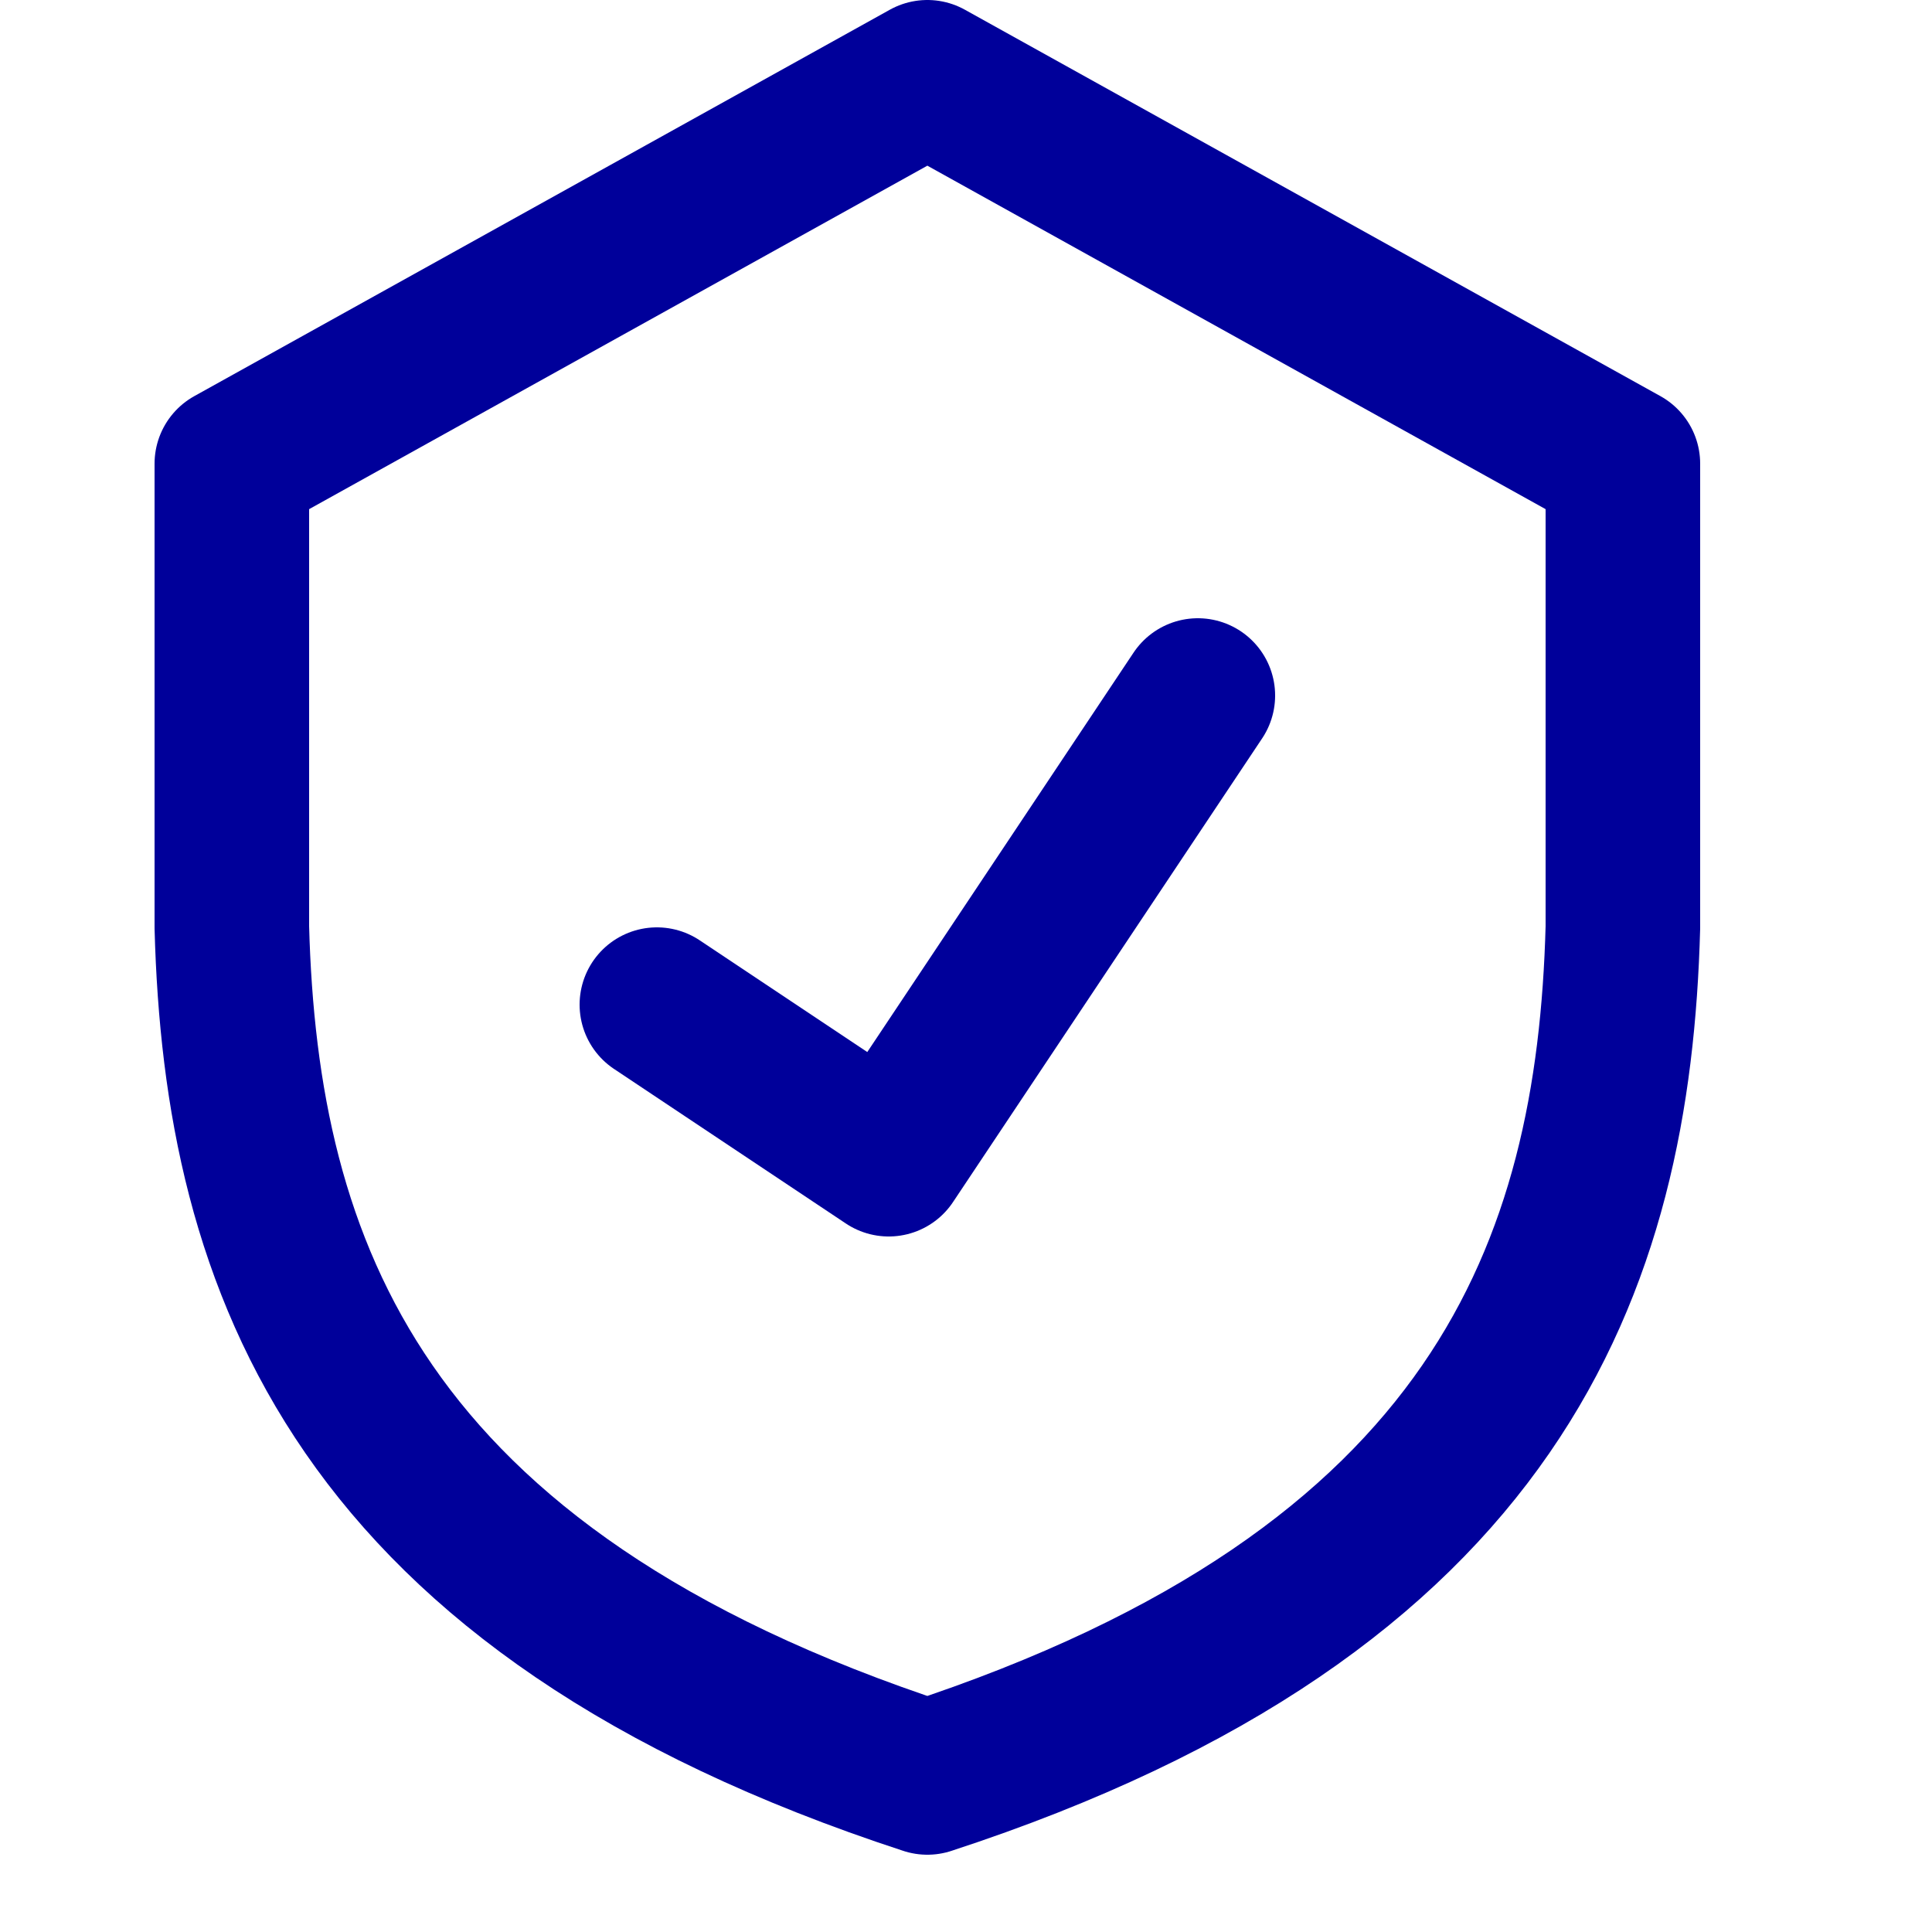 <svg enable-background="new 0 0 25 25" width="100" height="100" viewBox ="0 0 25 25" xmlns="http://www.w3.org/2000/svg"><title>shield-check</title><g style="fill:none;stroke:#00009a;stroke-width:2;stroke-linecap:round;stroke-linejoin:round;stroke-miterlimit:10"><path d="m8.5 13 3 2 4-6"/><path d="m12 1-9 5v6c.118 4.378 1.615 8.585 9 11 7.385-2.415 8.882-6.622 9-11v-6z"/></g></svg>
